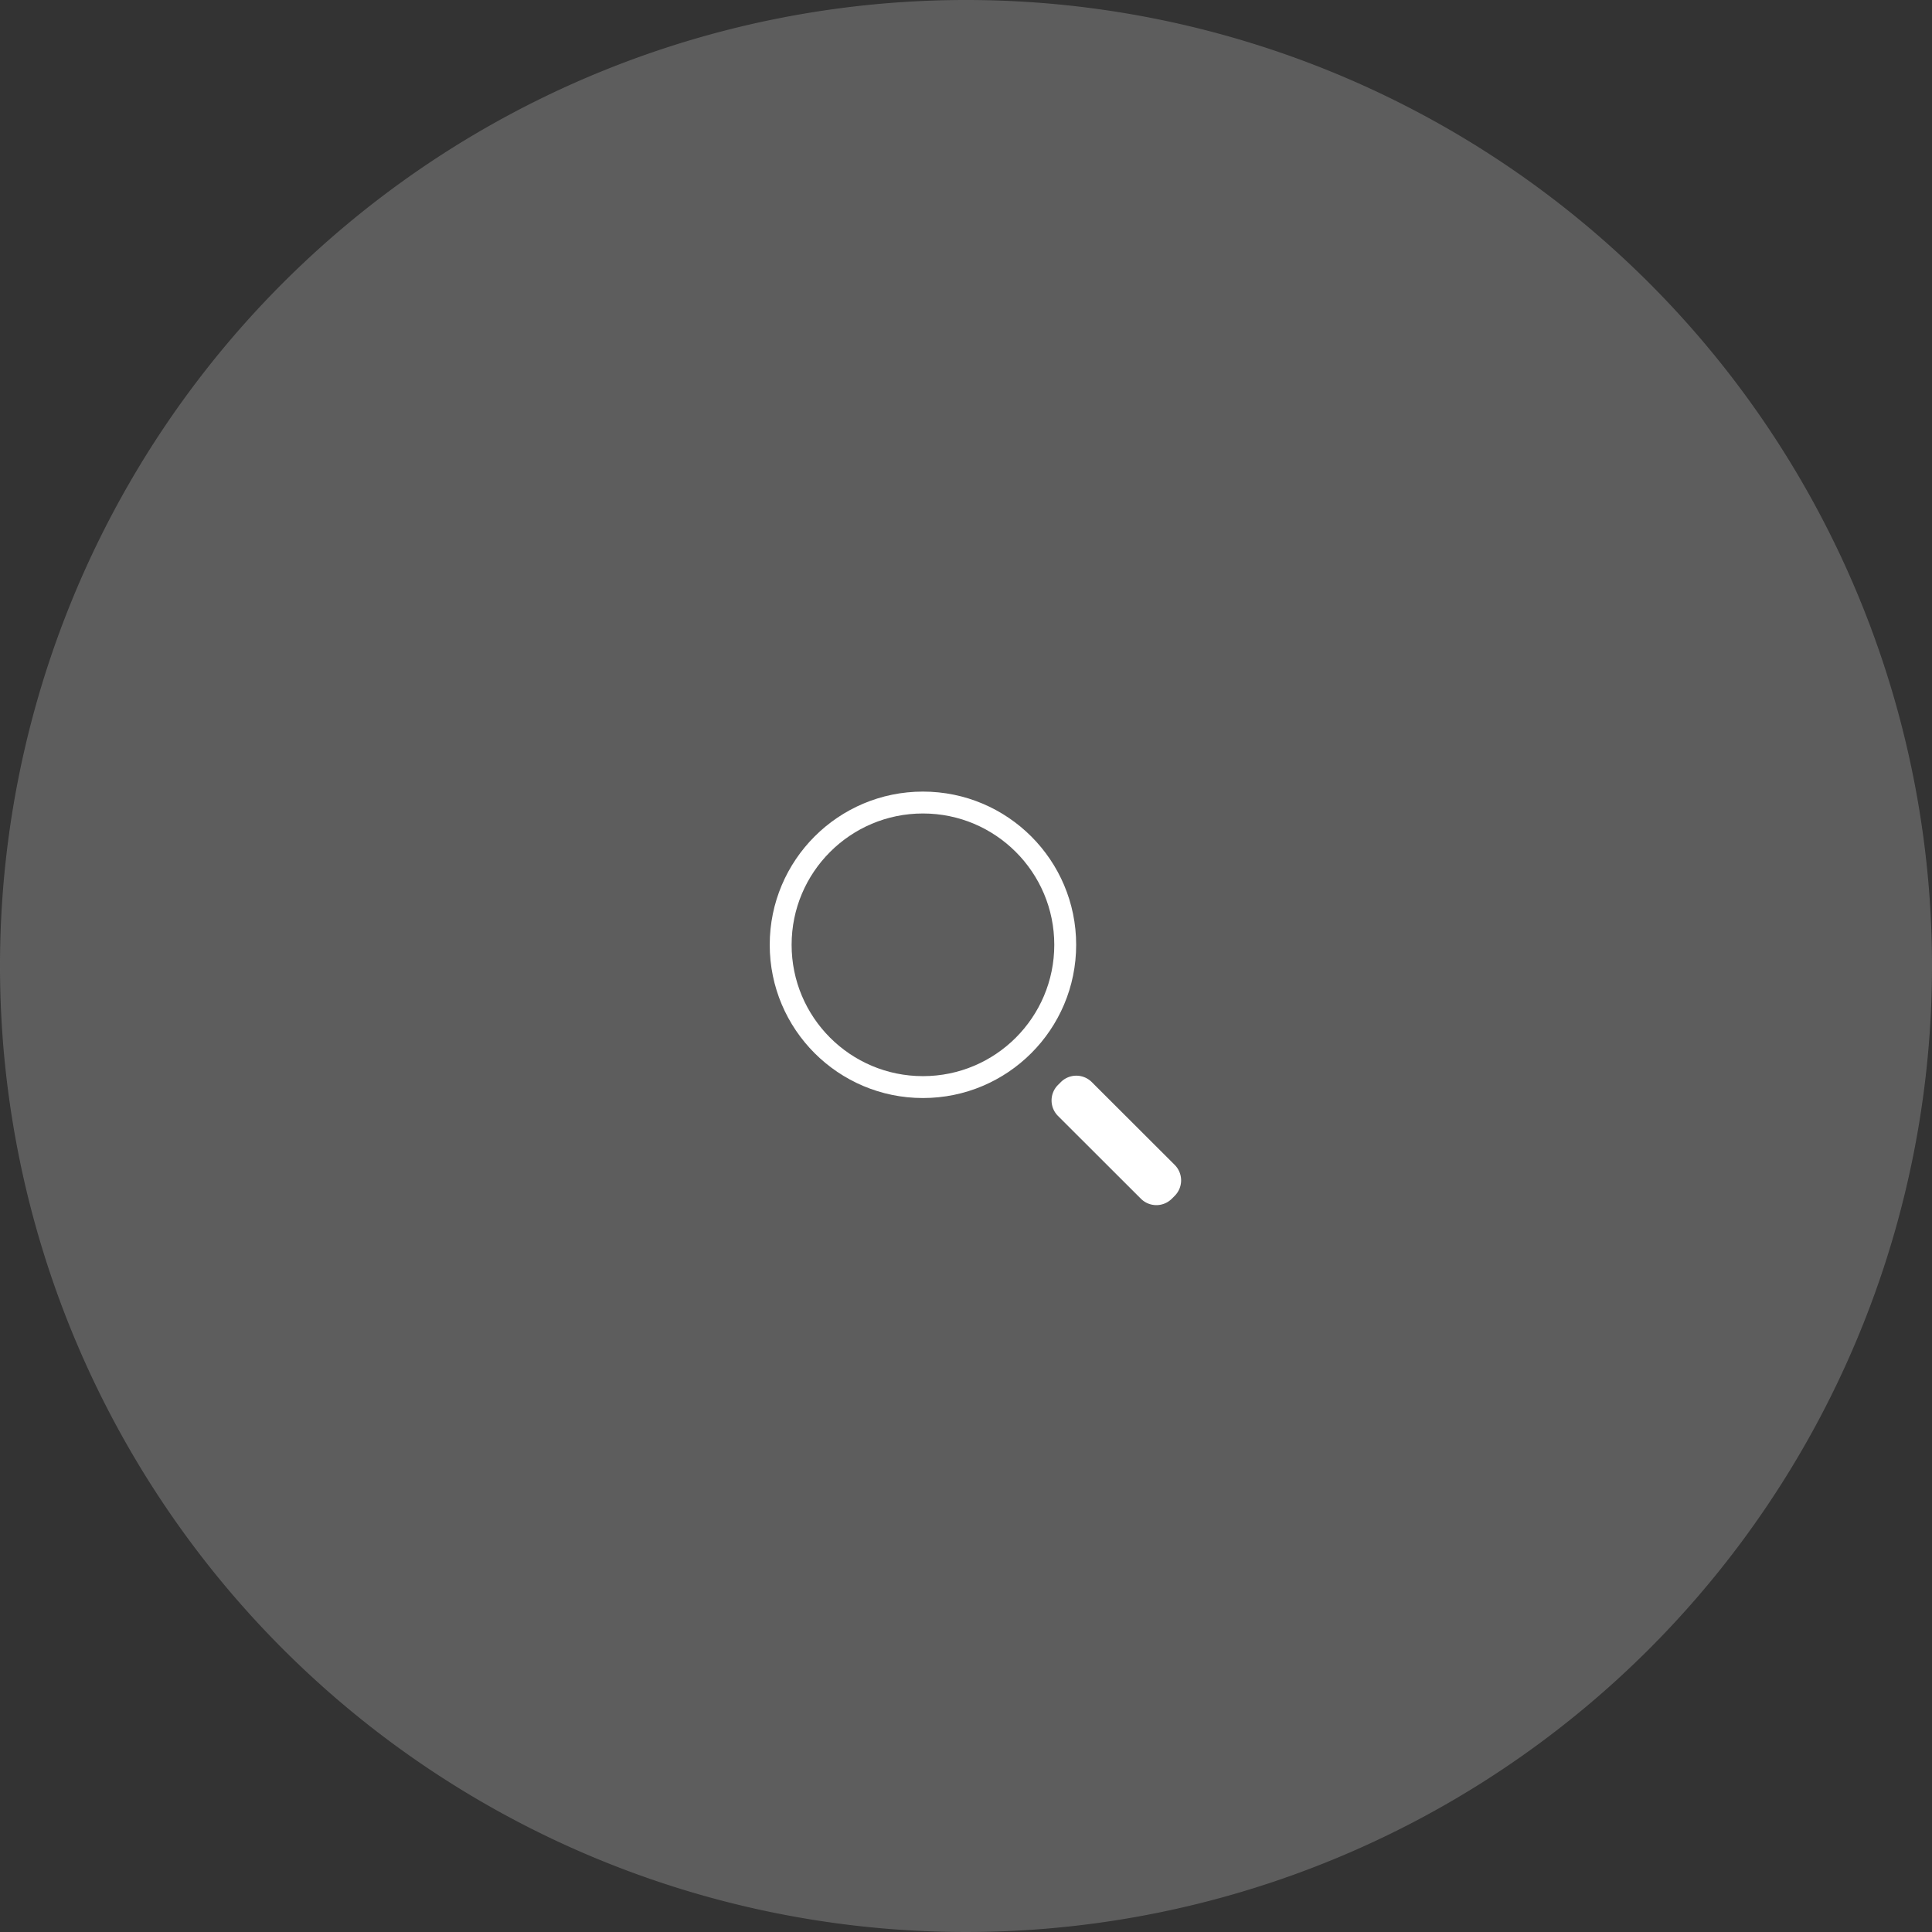 <svg xmlns="http://www.w3.org/2000/svg" xmlns:xlink="http://www.w3.org/1999/xlink" width="88.266" height="88.266" viewBox="0 0 88.266 88.266">
  <rect x="0" y="0" width="88.266" height="88.266" fill="#333333" stroke="none"/>
  <defs>
    <clipPath id="clip-path">
      <rect id="Rectangle_21055" data-name="Rectangle 21055" width="20" height="20" transform="translate(-0.165 -0.166)" fill="#fff"/>
    </clipPath>
  </defs>
  <g id="icon_search" transform="translate(5158 22982)">
    <g id="Group_89622" data-name="Group 89622" transform="translate(-5261 -24614)" opacity="0.85">
      <path id="Path_94299" data-name="Path 94299" d="M44.133,0A44.133,44.133,0,1,1,0,44.133,44.133,44.133,0,0,1,44.133,0Z" transform="translate(103 1632)" fill="#696969" opacity="0.936"/>
    </g>
    <g id="Group_89624" data-name="Group 89624" transform="translate(-5124.192 -22923.809) rotate(-90)">
      <g id="Group_89623" data-name="Group 89623" transform="translate(2.358 1.358)" clip-path="url(#clip-path)">
        <path id="Rectangle_21054" data-name="Rectangle 21054" d="M1,0H6.353a1,1,0,0,1,1,1v.185a1,1,0,0,1-1,1H1a1,1,0,0,1-1-1V1A1,1,0,0,1,1,0Z" transform="translate(0.361 17.665) rotate(-45.04)" fill="#fff"/>
        <g id="Ellipse_170" data-name="Ellipse 170" transform="translate(19.668 0) rotate(90)" fill="none" stroke="#fff" stroke-width="1">
          <circle cx="7" cy="7" r="7" stroke="none"/>
          <circle cx="7" cy="7" r="6.5" fill="none"/>
        </g>
      </g>
    </g>
  </g>
</svg>
